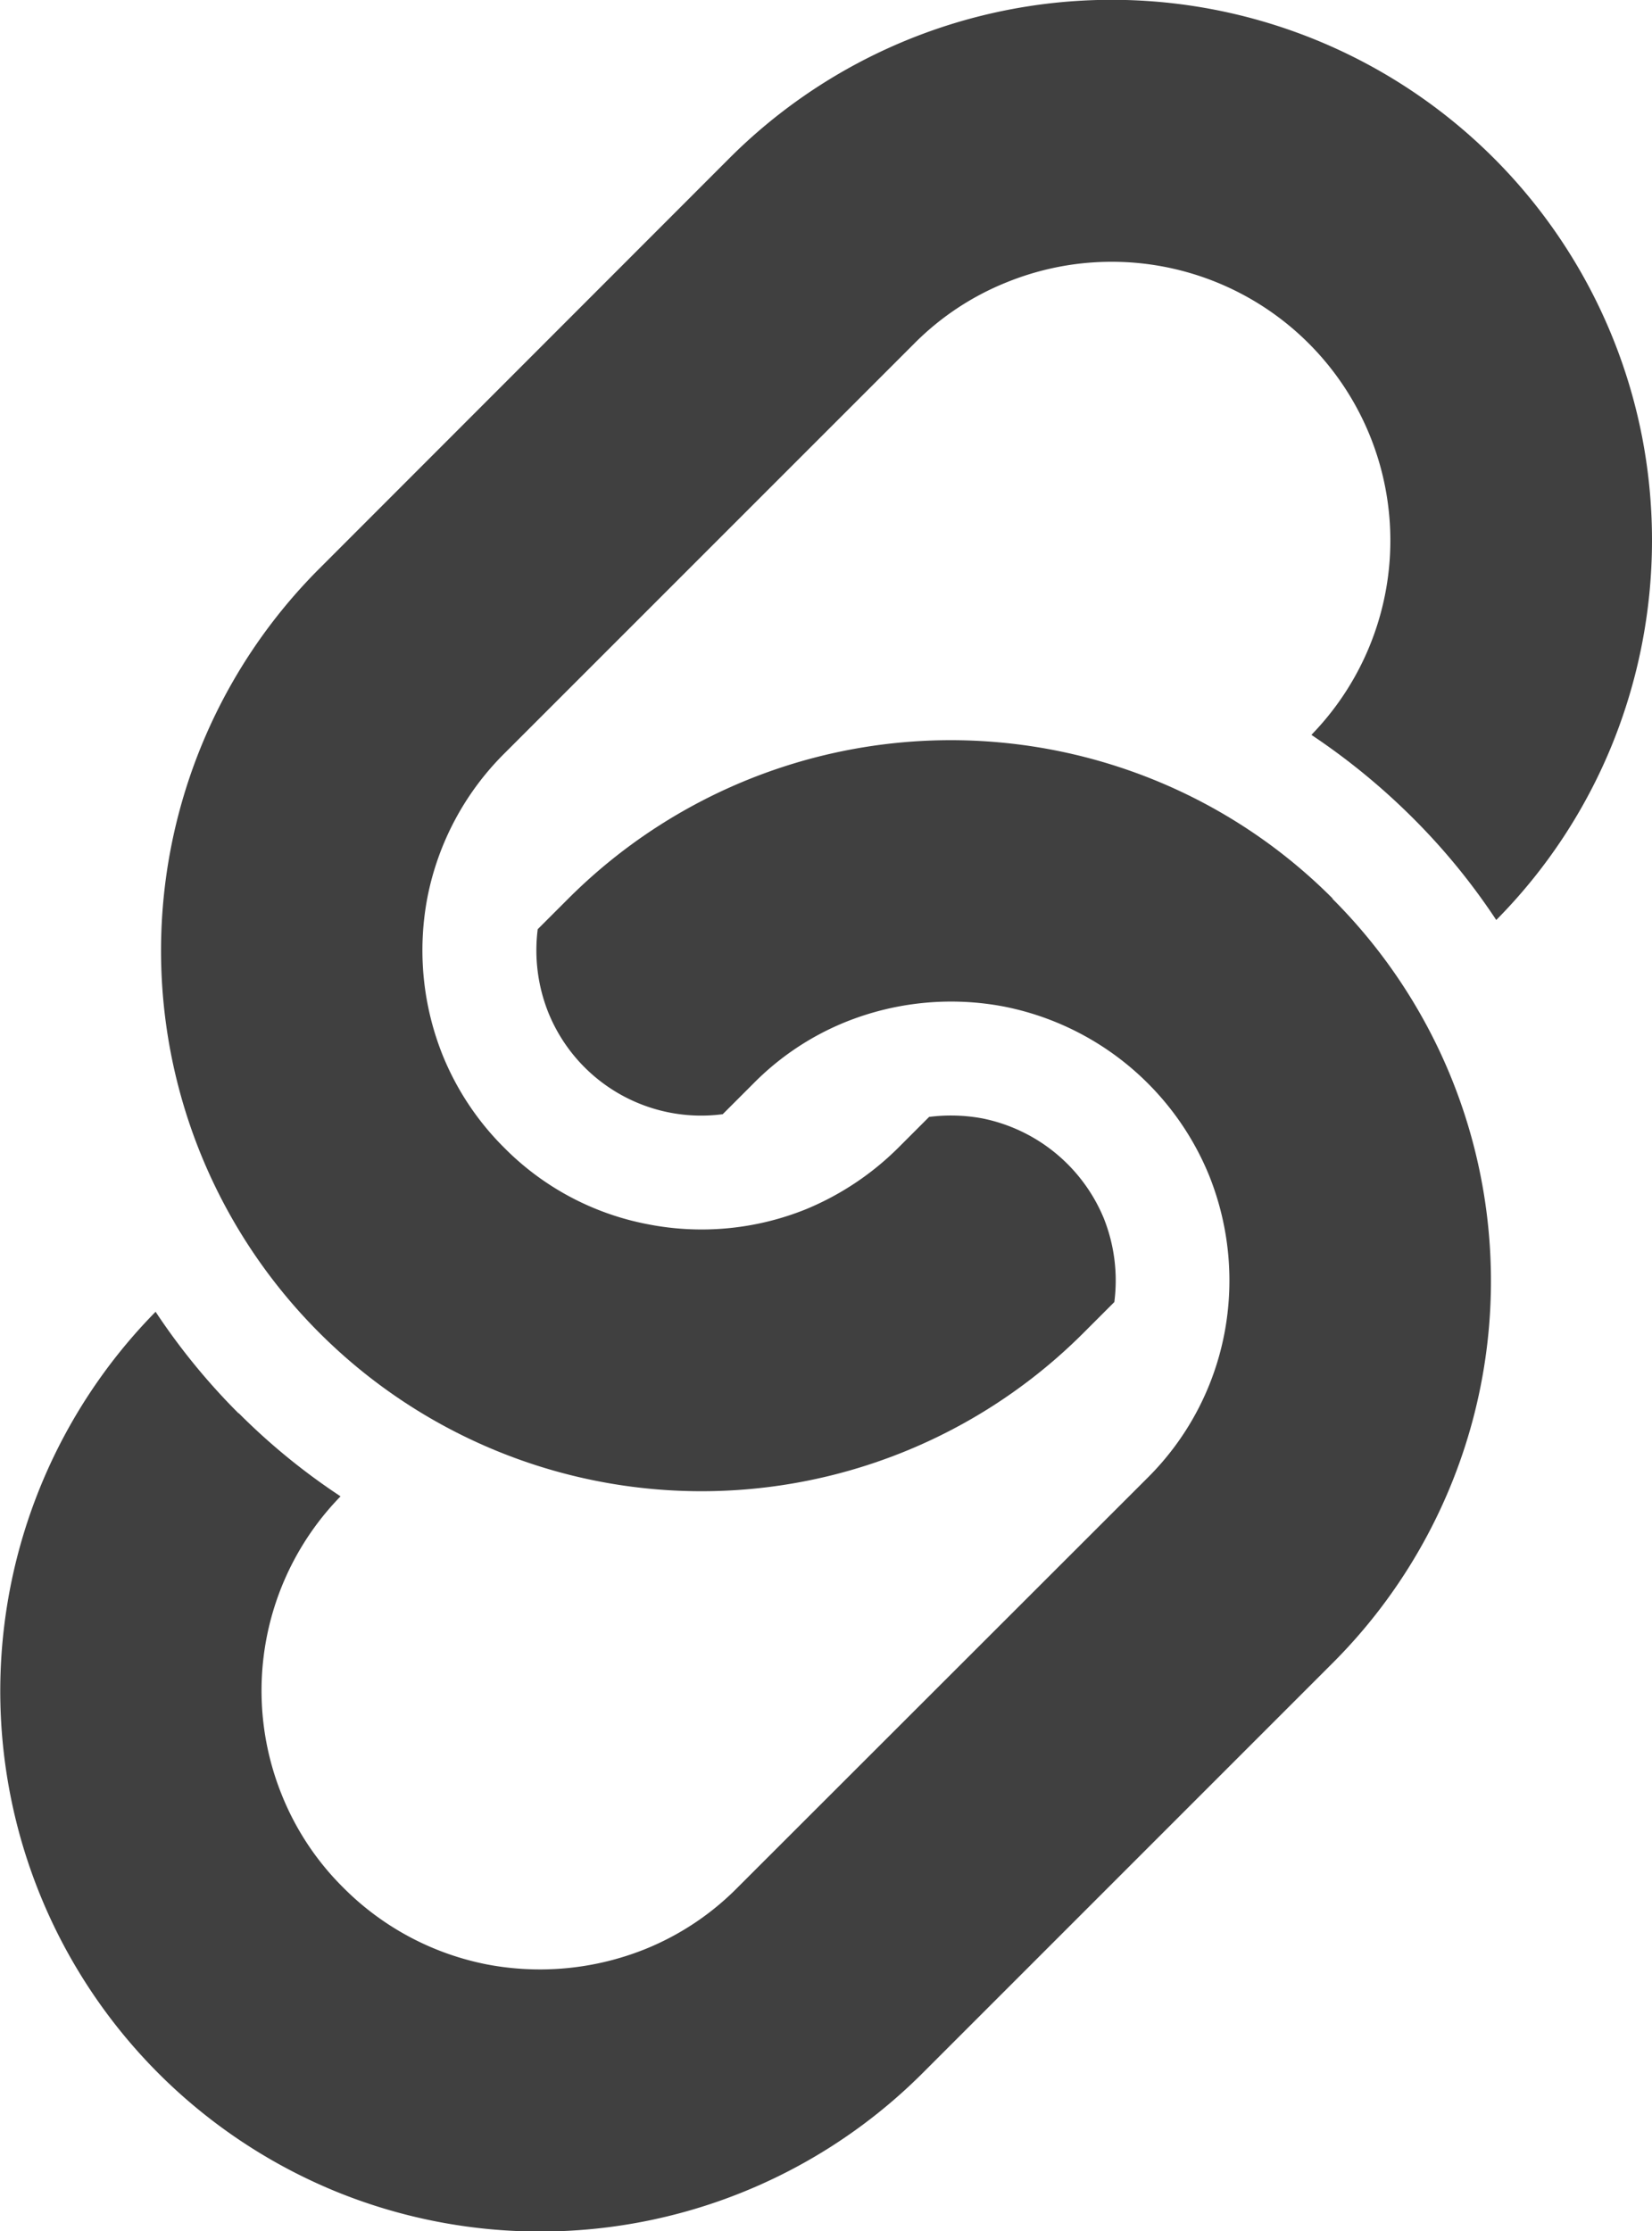<svg xmlns="http://www.w3.org/2000/svg" width="32.234" height="43.535" viewBox="0 0 32.234 43.535"><g transform="translate(-66.459 0)"><path d="M132.273,8.531a10.545,10.545,0,0,0-17.811-5.443l-8,8.006a10.541,10.541,0,0,0,0,14.91,10.538,10.538,0,0,0,14.912,0l.6-.6a3.281,3.281,0,0,0-.206-1.635,3.259,3.259,0,0,0-2.369-1.948,3.363,3.363,0,0,0-1.039-.029l-.6.6a5.561,5.561,0,0,1-1.8,1.2,5.441,5.441,0,0,1-3.089.294,5.349,5.349,0,0,1-2.8-1.491,5.408,5.408,0,0,1-1.2-1.8,5.5,5.5,0,0,1-.3-3.086,5.434,5.434,0,0,1,1.5-2.807l8-8a5.335,5.335,0,0,1,1.8-1.193,5.438,5.438,0,0,1,5.948,8.829,13.049,13.049,0,0,1,1.982,1.624,12.616,12.616,0,0,1,1.625,1.988,10.475,10.475,0,0,0,2.265-3.434A10.6,10.6,0,0,0,132.273,8.531Z" transform="translate(-33.772 0)" fill="#404040"/><path d="M92.461,172.955a10.475,10.475,0,0,0-3.488-2.316,10.553,10.553,0,0,0-11.422,2.316l-.6.6a3.273,3.273,0,0,0,.21,1.633,3.217,3.217,0,0,0,3.4,1.976l.6-.6a5.337,5.337,0,0,1,1.8-1.2,5.517,5.517,0,0,1,3.088-.3,5.467,5.467,0,0,1,4,3.29,5.5,5.5,0,0,1,.3,3.092,5.4,5.4,0,0,1-1.493,2.807l-8.006,8a5.34,5.34,0,0,1-1.8,1.2,5.517,5.517,0,0,1-3.088.3,5.42,5.42,0,0,1-2.806-1.5,5.352,5.352,0,0,1-1.193-1.794,5.431,5.431,0,0,1,1.141-5.839A12.615,12.615,0,0,1,71.12,183l-.007,0a12.745,12.745,0,0,1-1.618-1.981,10.552,10.552,0,0,0,3.542,17.174,10.555,10.555,0,0,0,11.422-2.318l8-8a10.538,10.538,0,0,0,0-14.913Z" transform="translate(0 -155.425)" fill="#404040"/></g></svg>
